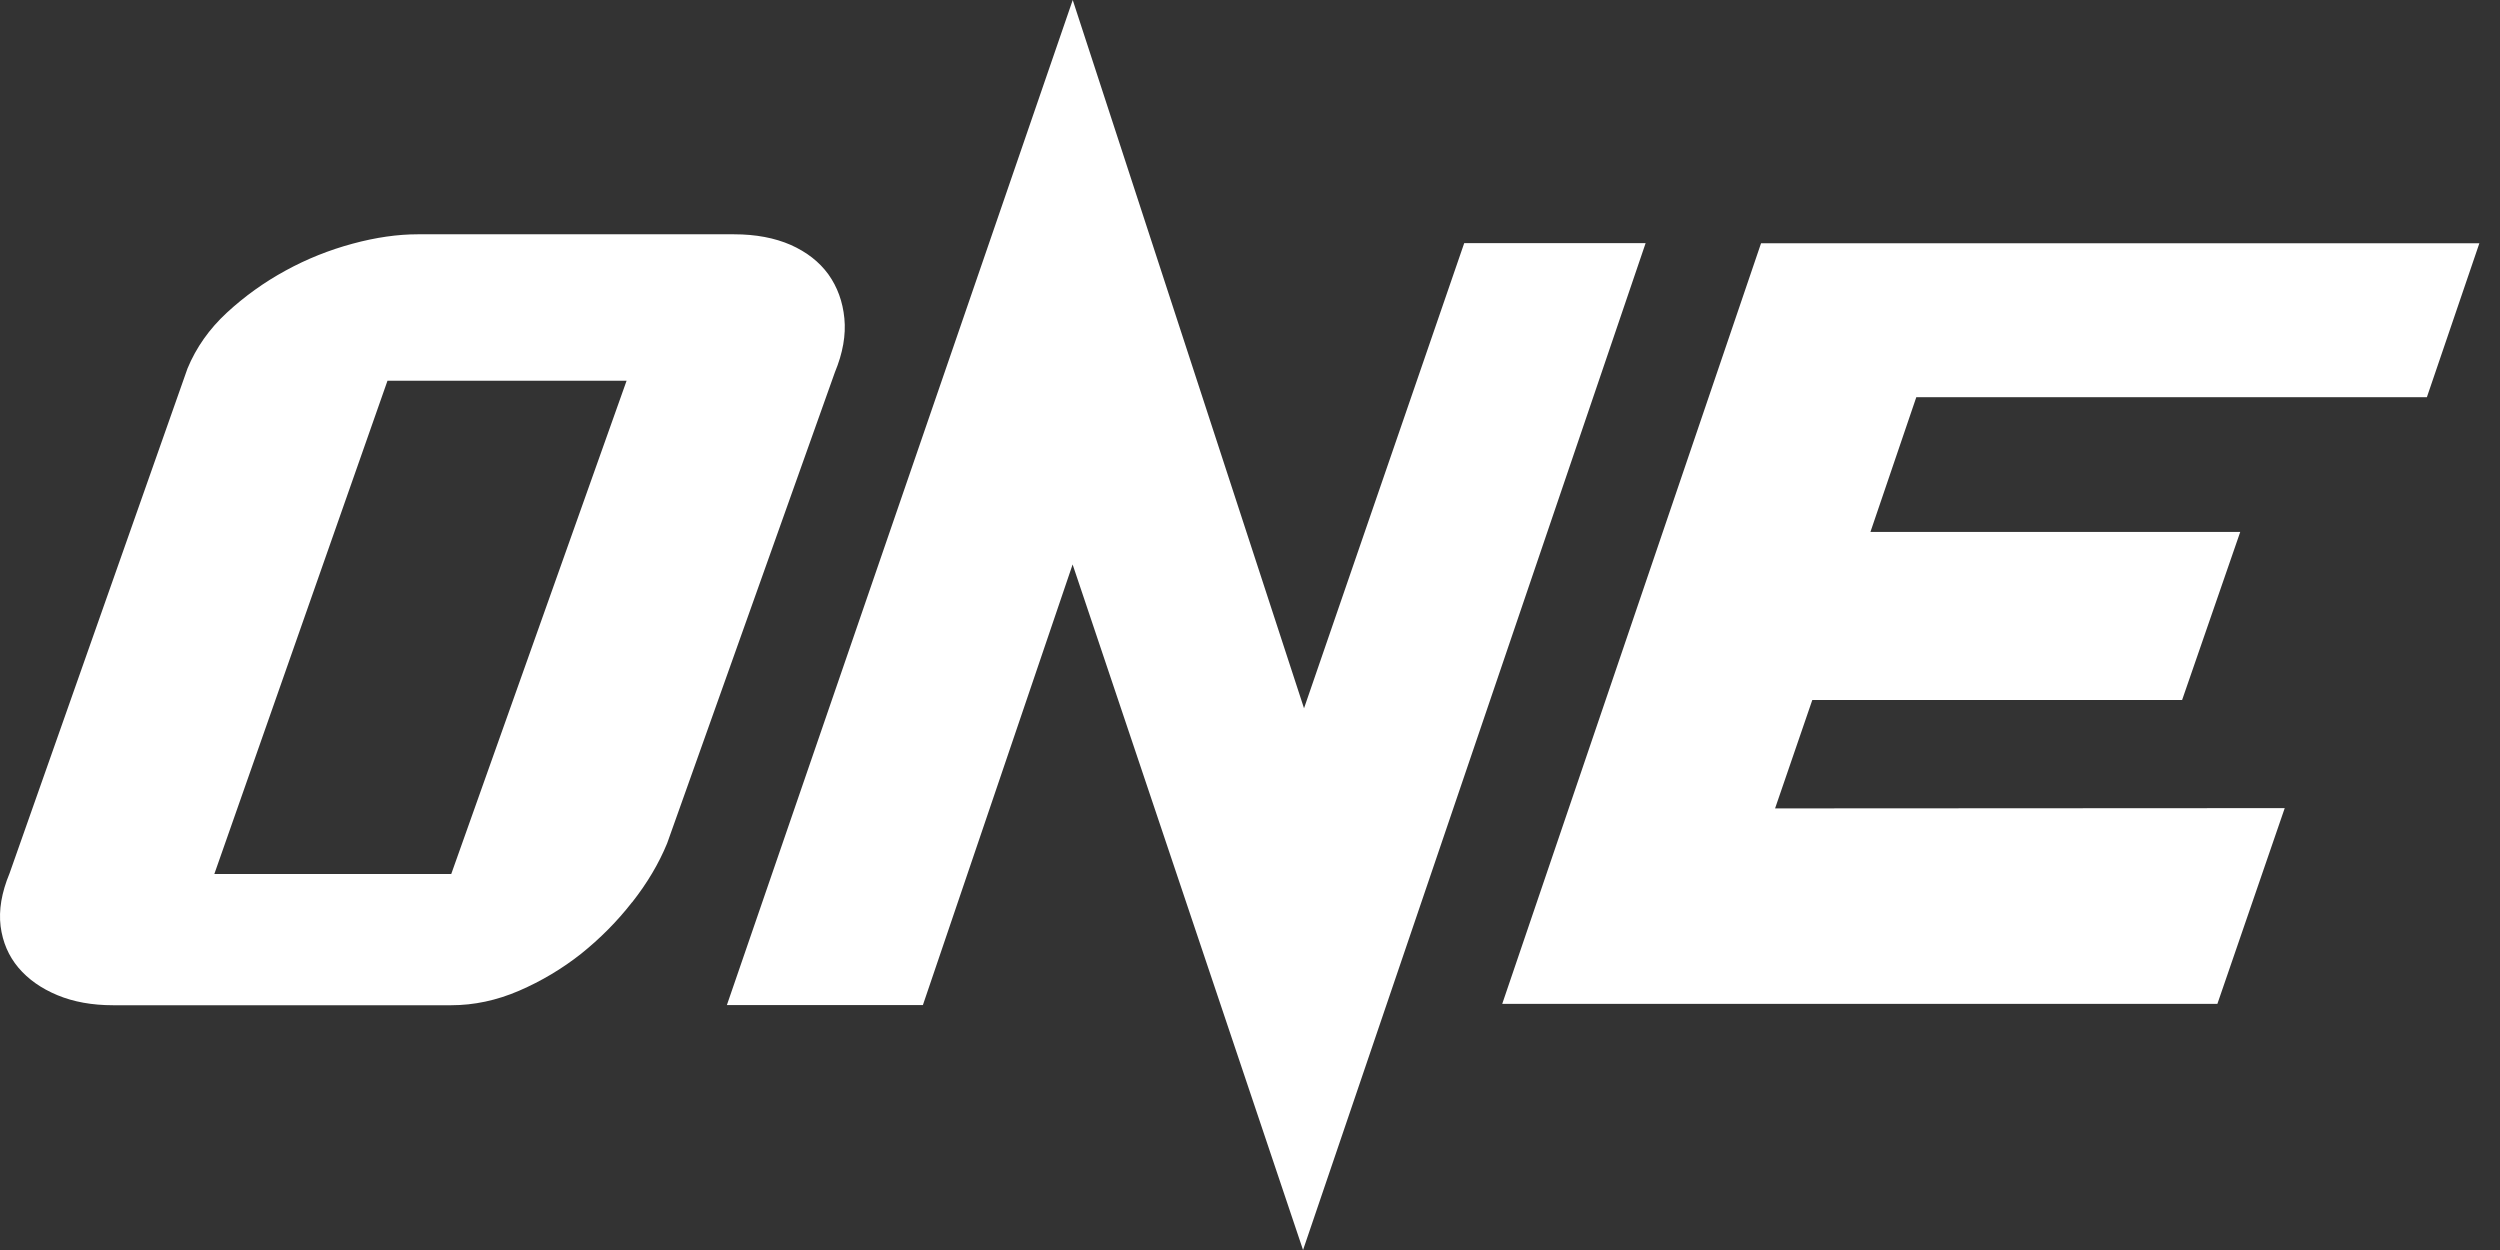 <svg width="64" height="32" viewBox="0 0 64 32" fill="none" xmlns="http://www.w3.org/2000/svg">
<rect x="0" y="0" width="64" height="32" fill="#333333" stroke="none"/>
<path d="M27.462 0L33.383 18.132L37.484 6.224H42.128L33.358 32L27.459 14.45L23.626 25.73H18.608L27.462 0ZM16.182 23.096C15.798 23.59 15.361 24.027 14.878 24.415C14.391 24.8 13.858 25.117 13.287 25.364C12.713 25.611 12.134 25.734 11.552 25.734H2.892C2.36 25.734 1.884 25.649 1.471 25.477C1.055 25.304 0.724 25.071 0.47 24.771C0.219 24.472 0.068 24.119 0.015 23.71C-0.035 23.301 0.039 22.853 0.244 22.359L4.8 9.433C5.022 8.897 5.357 8.421 5.808 8.004C6.26 7.588 6.757 7.229 7.307 6.929C7.853 6.629 8.428 6.4 9.028 6.238C9.627 6.076 10.181 5.998 10.692 5.998H18.792C19.349 5.998 19.832 6.09 20.244 6.27C20.653 6.453 20.974 6.703 21.207 7.024C21.436 7.345 21.574 7.719 21.616 8.149C21.658 8.579 21.577 9.038 21.373 9.531L17.078 21.591C16.866 22.106 16.57 22.606 16.182 23.1V23.096ZM16.045 9.746H9.92L5.487 22.374H11.552L16.041 9.746H16.045ZM45.086 6.227H63.472L62.128 10.169H49.057L47.883 13.618H57.35L55.862 17.92H46.395L45.442 20.695L58.489 20.688L56.765 25.699H38.457L45.083 6.227H45.086Z" fill="white"/>
</svg>
